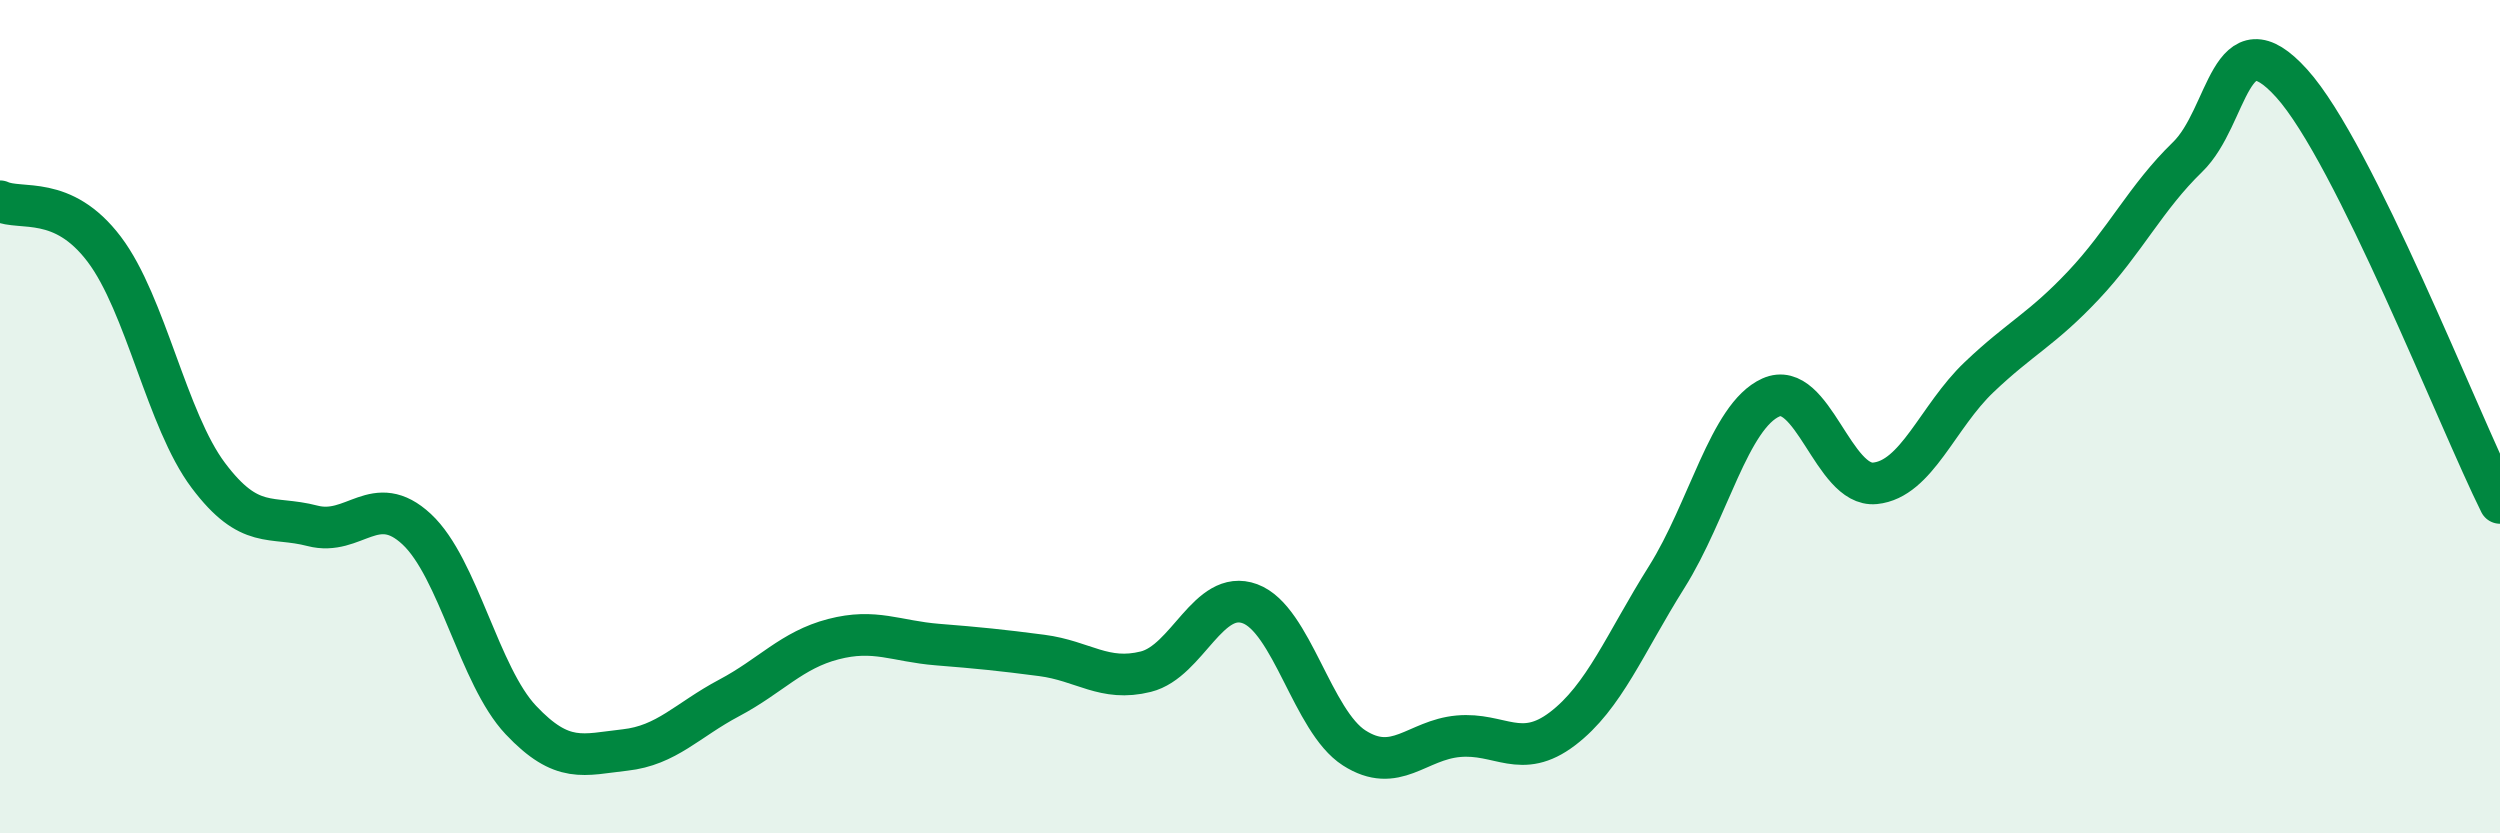 
    <svg width="60" height="20" viewBox="0 0 60 20" xmlns="http://www.w3.org/2000/svg">
      <path
        d="M 0,4.83 C 0.5,5.06 1.5,4.66 2.5,5.98 C 3.5,7.3 4,10.08 5,11.41 C 6,12.74 6.5,12.36 7.5,12.62 C 8.5,12.88 9,11.77 10,12.7 C 11,13.63 11.5,16.22 12.5,17.28 C 13.5,18.34 14,18.11 15,18 C 16,17.89 16.5,17.28 17.5,16.75 C 18.5,16.22 19,15.6 20,15.34 C 21,15.08 21.5,15.39 22.5,15.47 C 23.5,15.55 24,15.6 25,15.73 C 26,15.86 26.5,16.37 27.5,16.12 C 28.5,15.87 29,14.12 30,14.49 C 31,14.86 31.5,17.31 32.5,17.95 C 33.5,18.59 34,17.76 35,17.67 C 36,17.58 36.5,18.25 37.5,17.49 C 38.5,16.73 39,15.44 40,13.85 C 41,12.26 41.5,9.99 42.5,9.54 C 43.5,9.09 44,11.7 45,11.6 C 46,11.5 46.5,10 47.5,9.05 C 48.5,8.1 49,7.91 50,6.85 C 51,5.79 51.5,4.74 52.5,3.77 C 53.5,2.8 53.5,0.34 55,2 C 56.5,3.66 59,10.06 60,12.07L60 20L0 20Z"
        fill="#008740"
        opacity="0.1"
        stroke-linecap="round"
        stroke-linejoin="round"
      />
      <path
        d="M 0,4.83 C 0.5,5.06 1.5,4.66 2.5,5.98 C 3.5,7.3 4,10.08 5,11.41 C 6,12.74 6.5,12.36 7.5,12.62 C 8.5,12.88 9,11.77 10,12.7 C 11,13.63 11.5,16.22 12.5,17.28 C 13.5,18.34 14,18.11 15,18 C 16,17.89 16.5,17.28 17.5,16.75 C 18.5,16.22 19,15.6 20,15.34 C 21,15.08 21.5,15.39 22.5,15.47 C 23.5,15.55 24,15.6 25,15.73 C 26,15.86 26.5,16.37 27.5,16.12 C 28.5,15.87 29,14.12 30,14.49 C 31,14.86 31.5,17.31 32.5,17.95 C 33.5,18.59 34,17.76 35,17.67 C 36,17.58 36.5,18.25 37.5,17.49 C 38.5,16.73 39,15.44 40,13.85 C 41,12.26 41.5,9.99 42.5,9.54 C 43.5,9.09 44,11.7 45,11.6 C 46,11.5 46.5,10 47.5,9.05 C 48.5,8.1 49,7.91 50,6.85 C 51,5.79 51.5,4.74 52.5,3.77 C 53.5,2.8 53.5,0.34 55,2 C 56.5,3.66 59,10.06 60,12.07"
        stroke="#008740"
        stroke-width="1"
        fill="none"
        stroke-linecap="round"
        stroke-linejoin="round"
      />
    </svg>
  